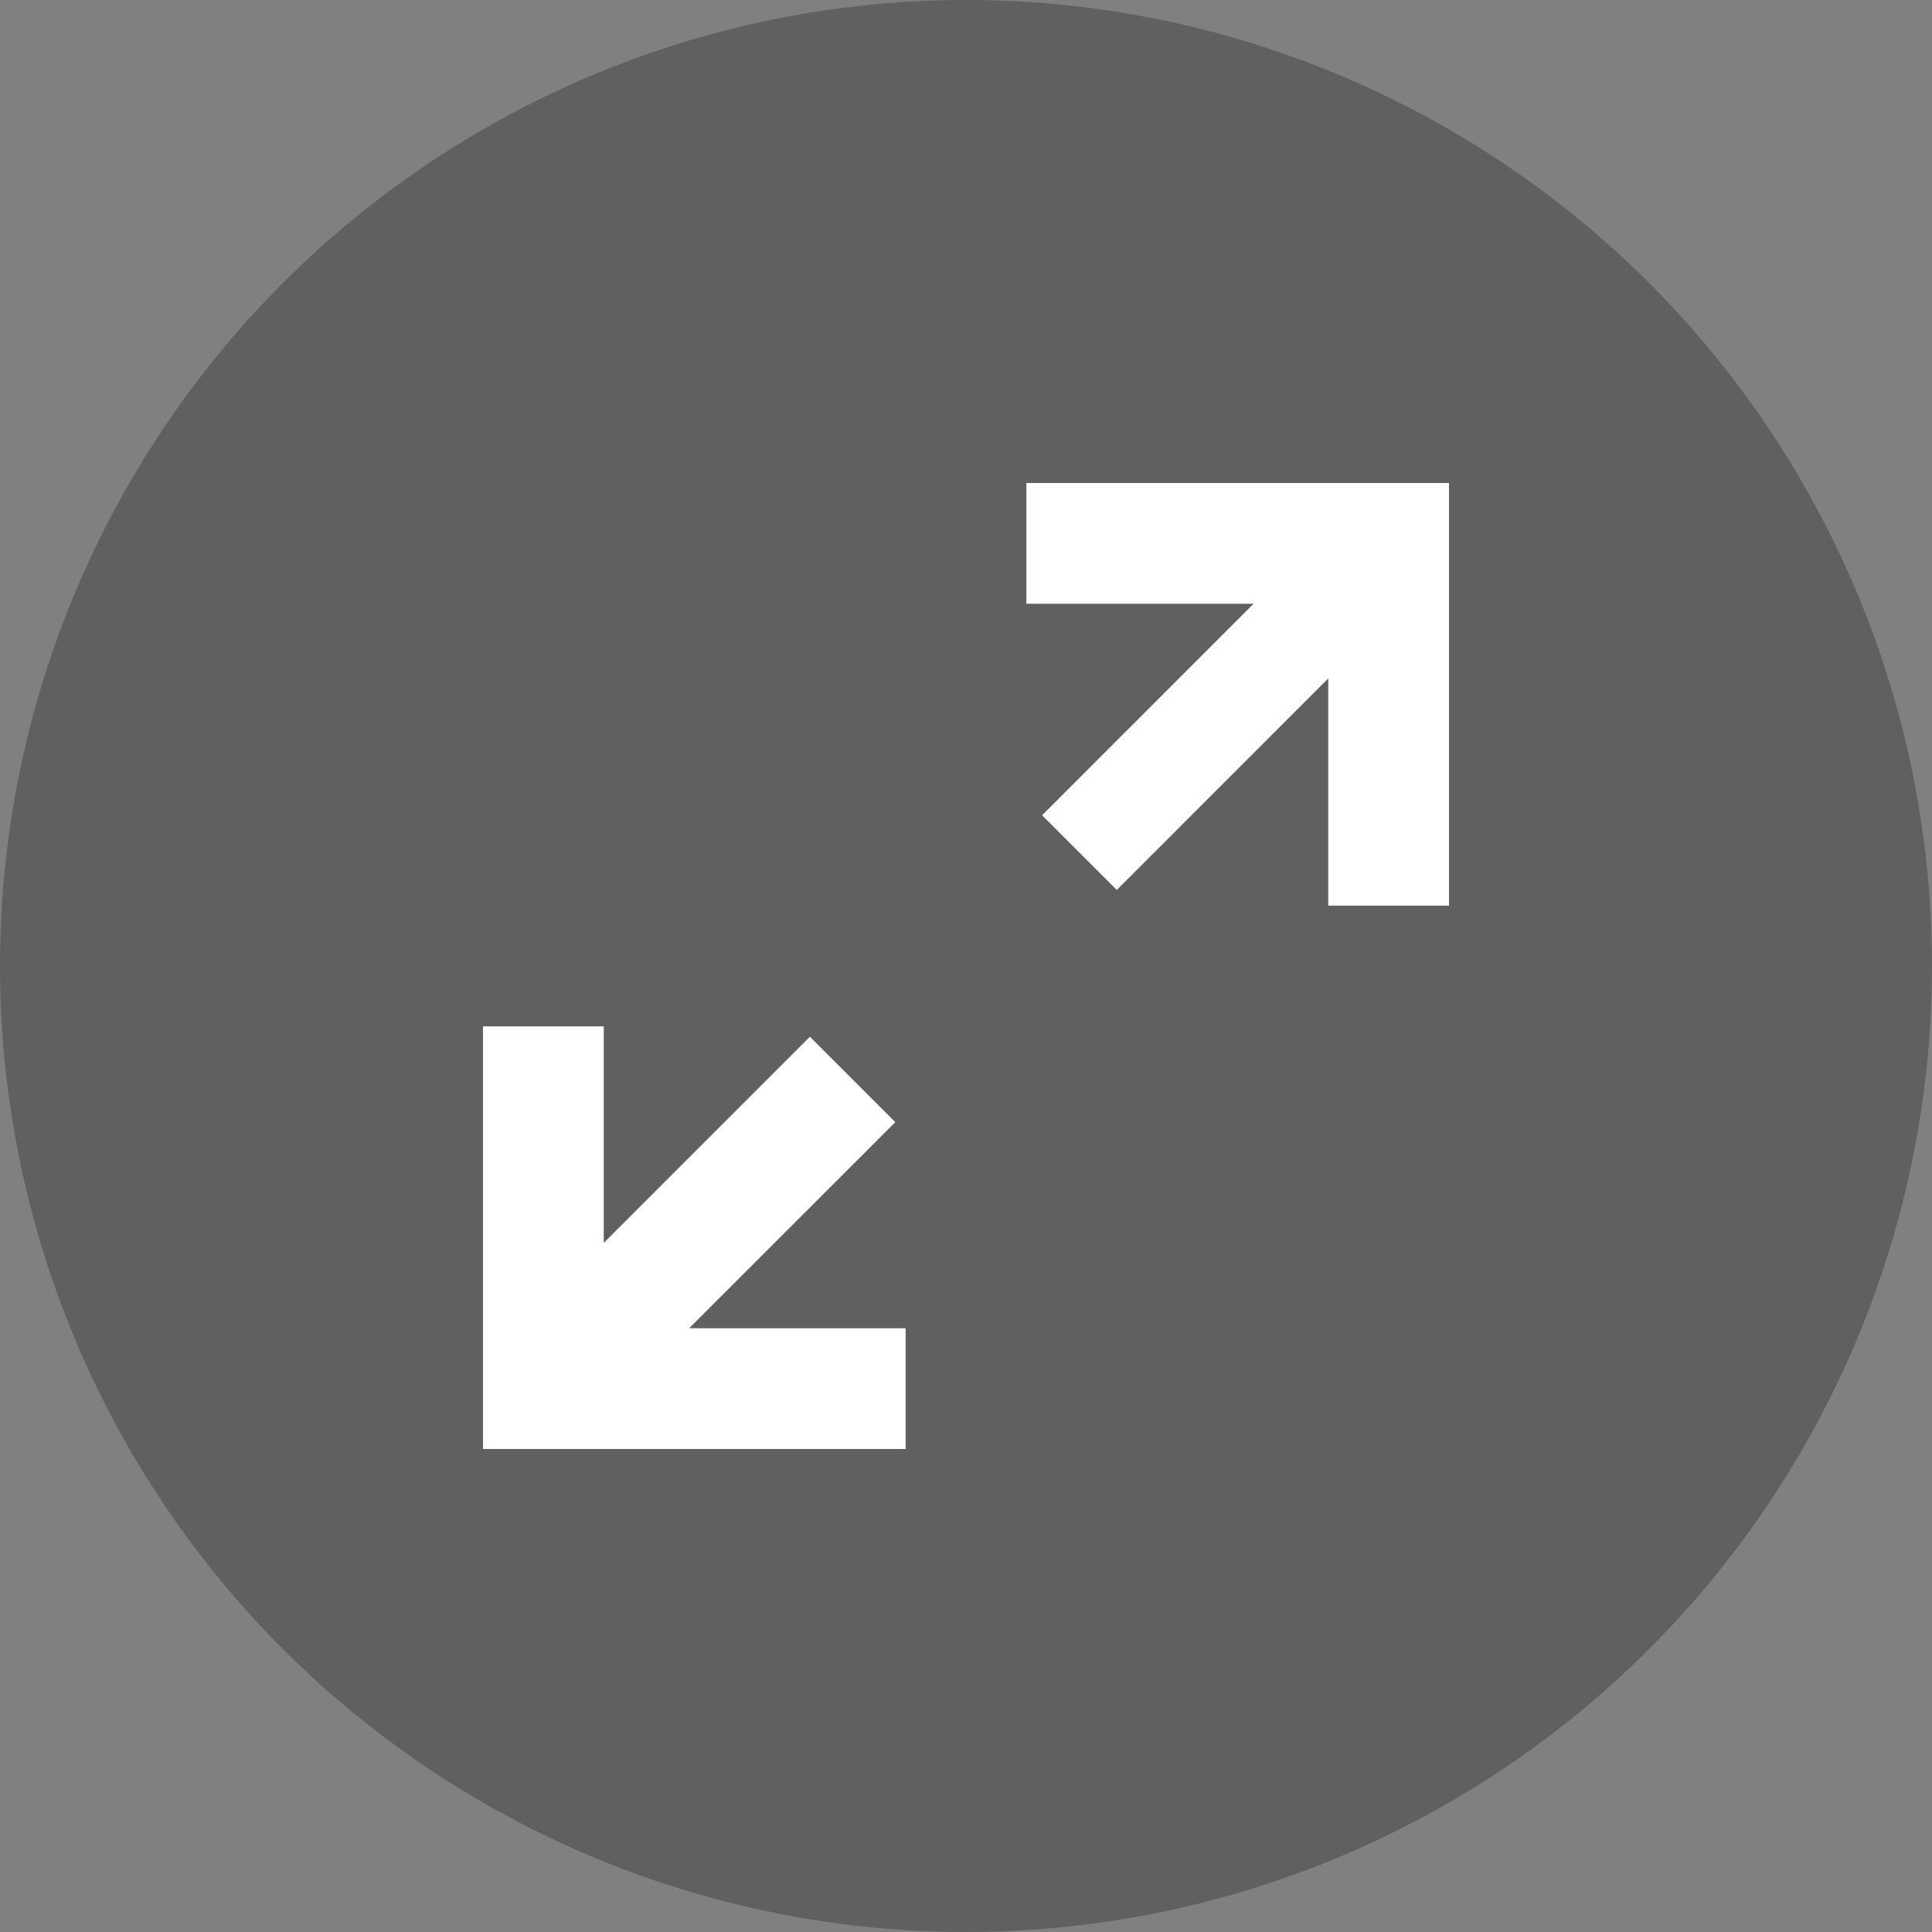<svg xmlns="http://www.w3.org/2000/svg" width="40" height="40"><rect width="100%" height="100%" fill="#808080" stroke="none"/><g fill="none" fill-rule="evenodd"><circle cx="20" cy="20" r="20" fill="#000" opacity=".25"/><path fill="#FFF" d="M14.268 27.5h4.482v-6.25H12.5v4.483l4.268-4.268 1.768 1.768-4.268 4.267zm11.686-15H21.25v6.25h6.25v-4.704l-4.378 4.379-1.546-1.546 4.378-4.379zM21.25 10H30v8.75h-8.75V10zm-2.5 20H10v-8.75h8.75V30z"/></g></svg>